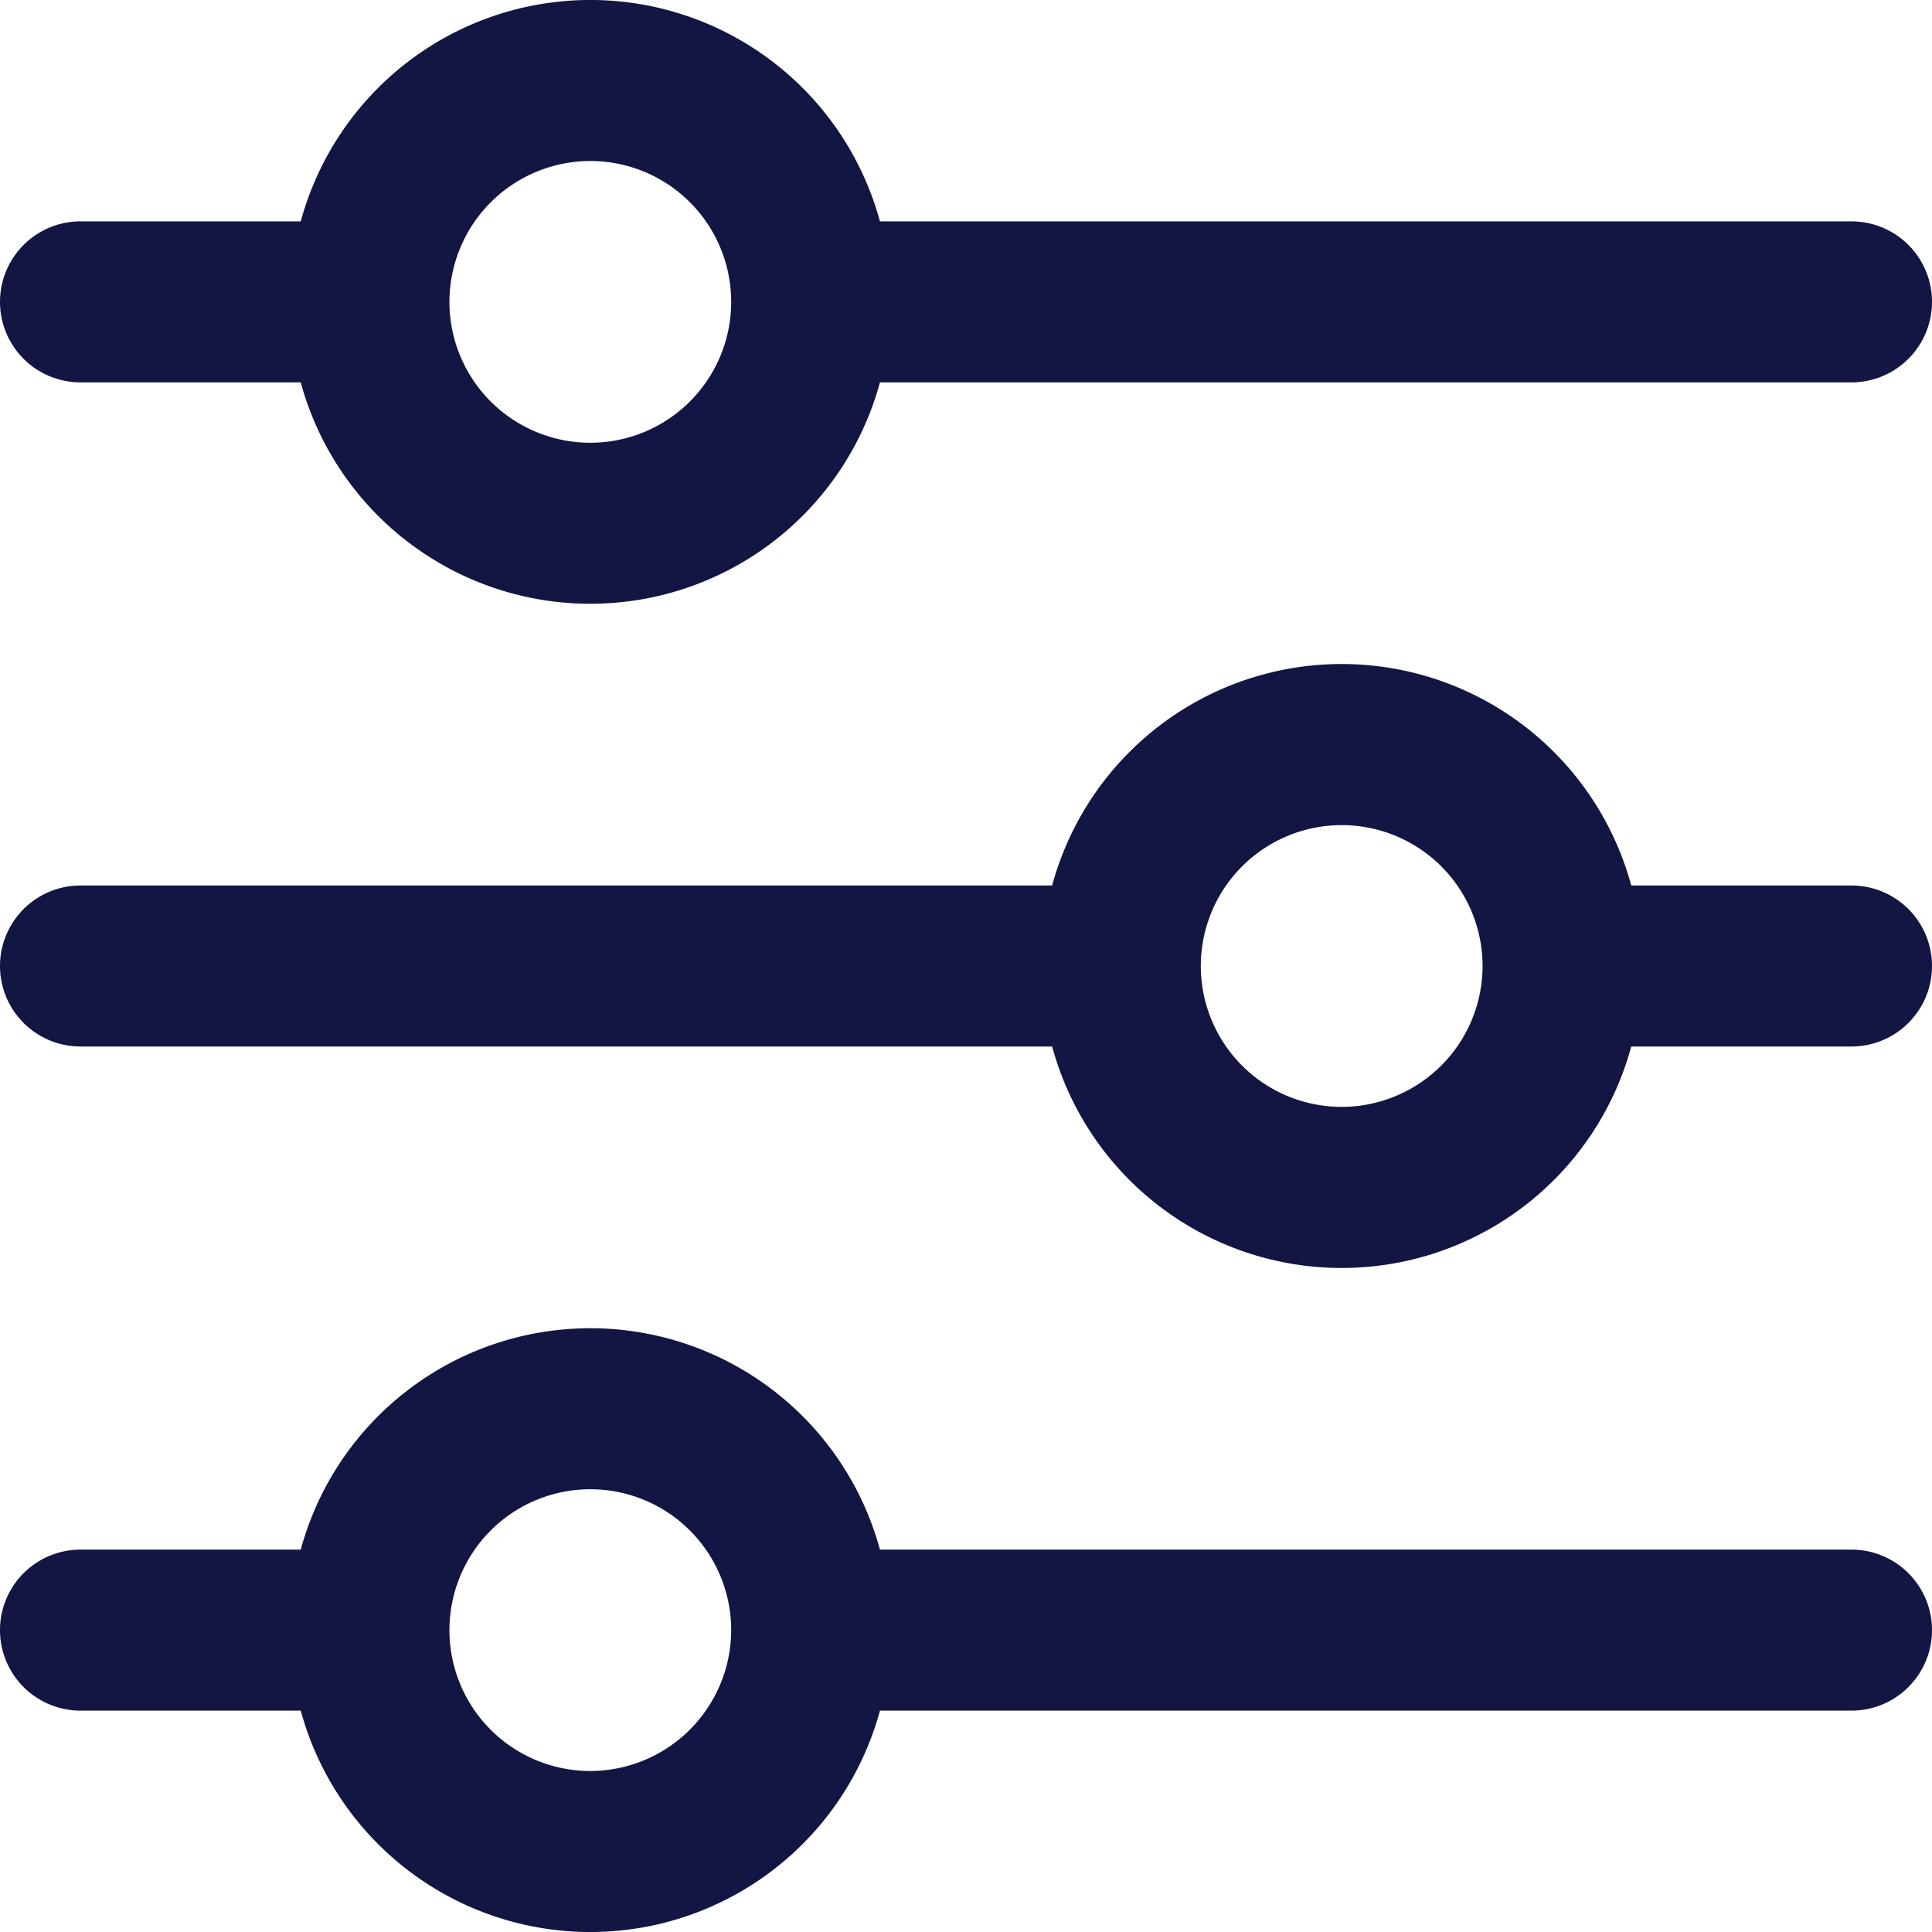 <?xml version="1.0" encoding="UTF-8"?>
<svg xmlns="http://www.w3.org/2000/svg" id="Outline" viewBox="0 0 24 24" width="51" height="51" fill="#131543"><path d="M1,4.75H3.736a3.728,3.728,0,0,0,7.195,0H23a1,1,0,0,0,0-2H10.931a3.728,3.728,0,0,0-7.195,0H1a1,1,0,0,0,0,2ZM7.333,2a1.75,1.75,0,1,1-1.75,1.75A1.752,1.752,0,0,1,7.333,2Z"/><path d="M23,11H20.264a3.727,3.727,0,0,0-7.194,0H1a1,1,0,0,0,0,2H13.07a3.727,3.727,0,0,0,7.194,0H23a1,1,0,0,0,0-2Zm-6.333,2.75A1.75,1.75,0,1,1,18.417,12,1.752,1.752,0,0,1,16.667,13.75Z"/><path d="M23,19.25H10.931a3.728,3.728,0,0,0-7.195,0H1a1,1,0,0,0,0,2H3.736a3.728,3.728,0,0,0,7.195,0H23a1,1,0,0,0,0-2ZM7.333,22a1.75,1.75,0,1,1,1.75-1.75A1.753,1.753,0,0,1,7.333,22Z"/></svg>
